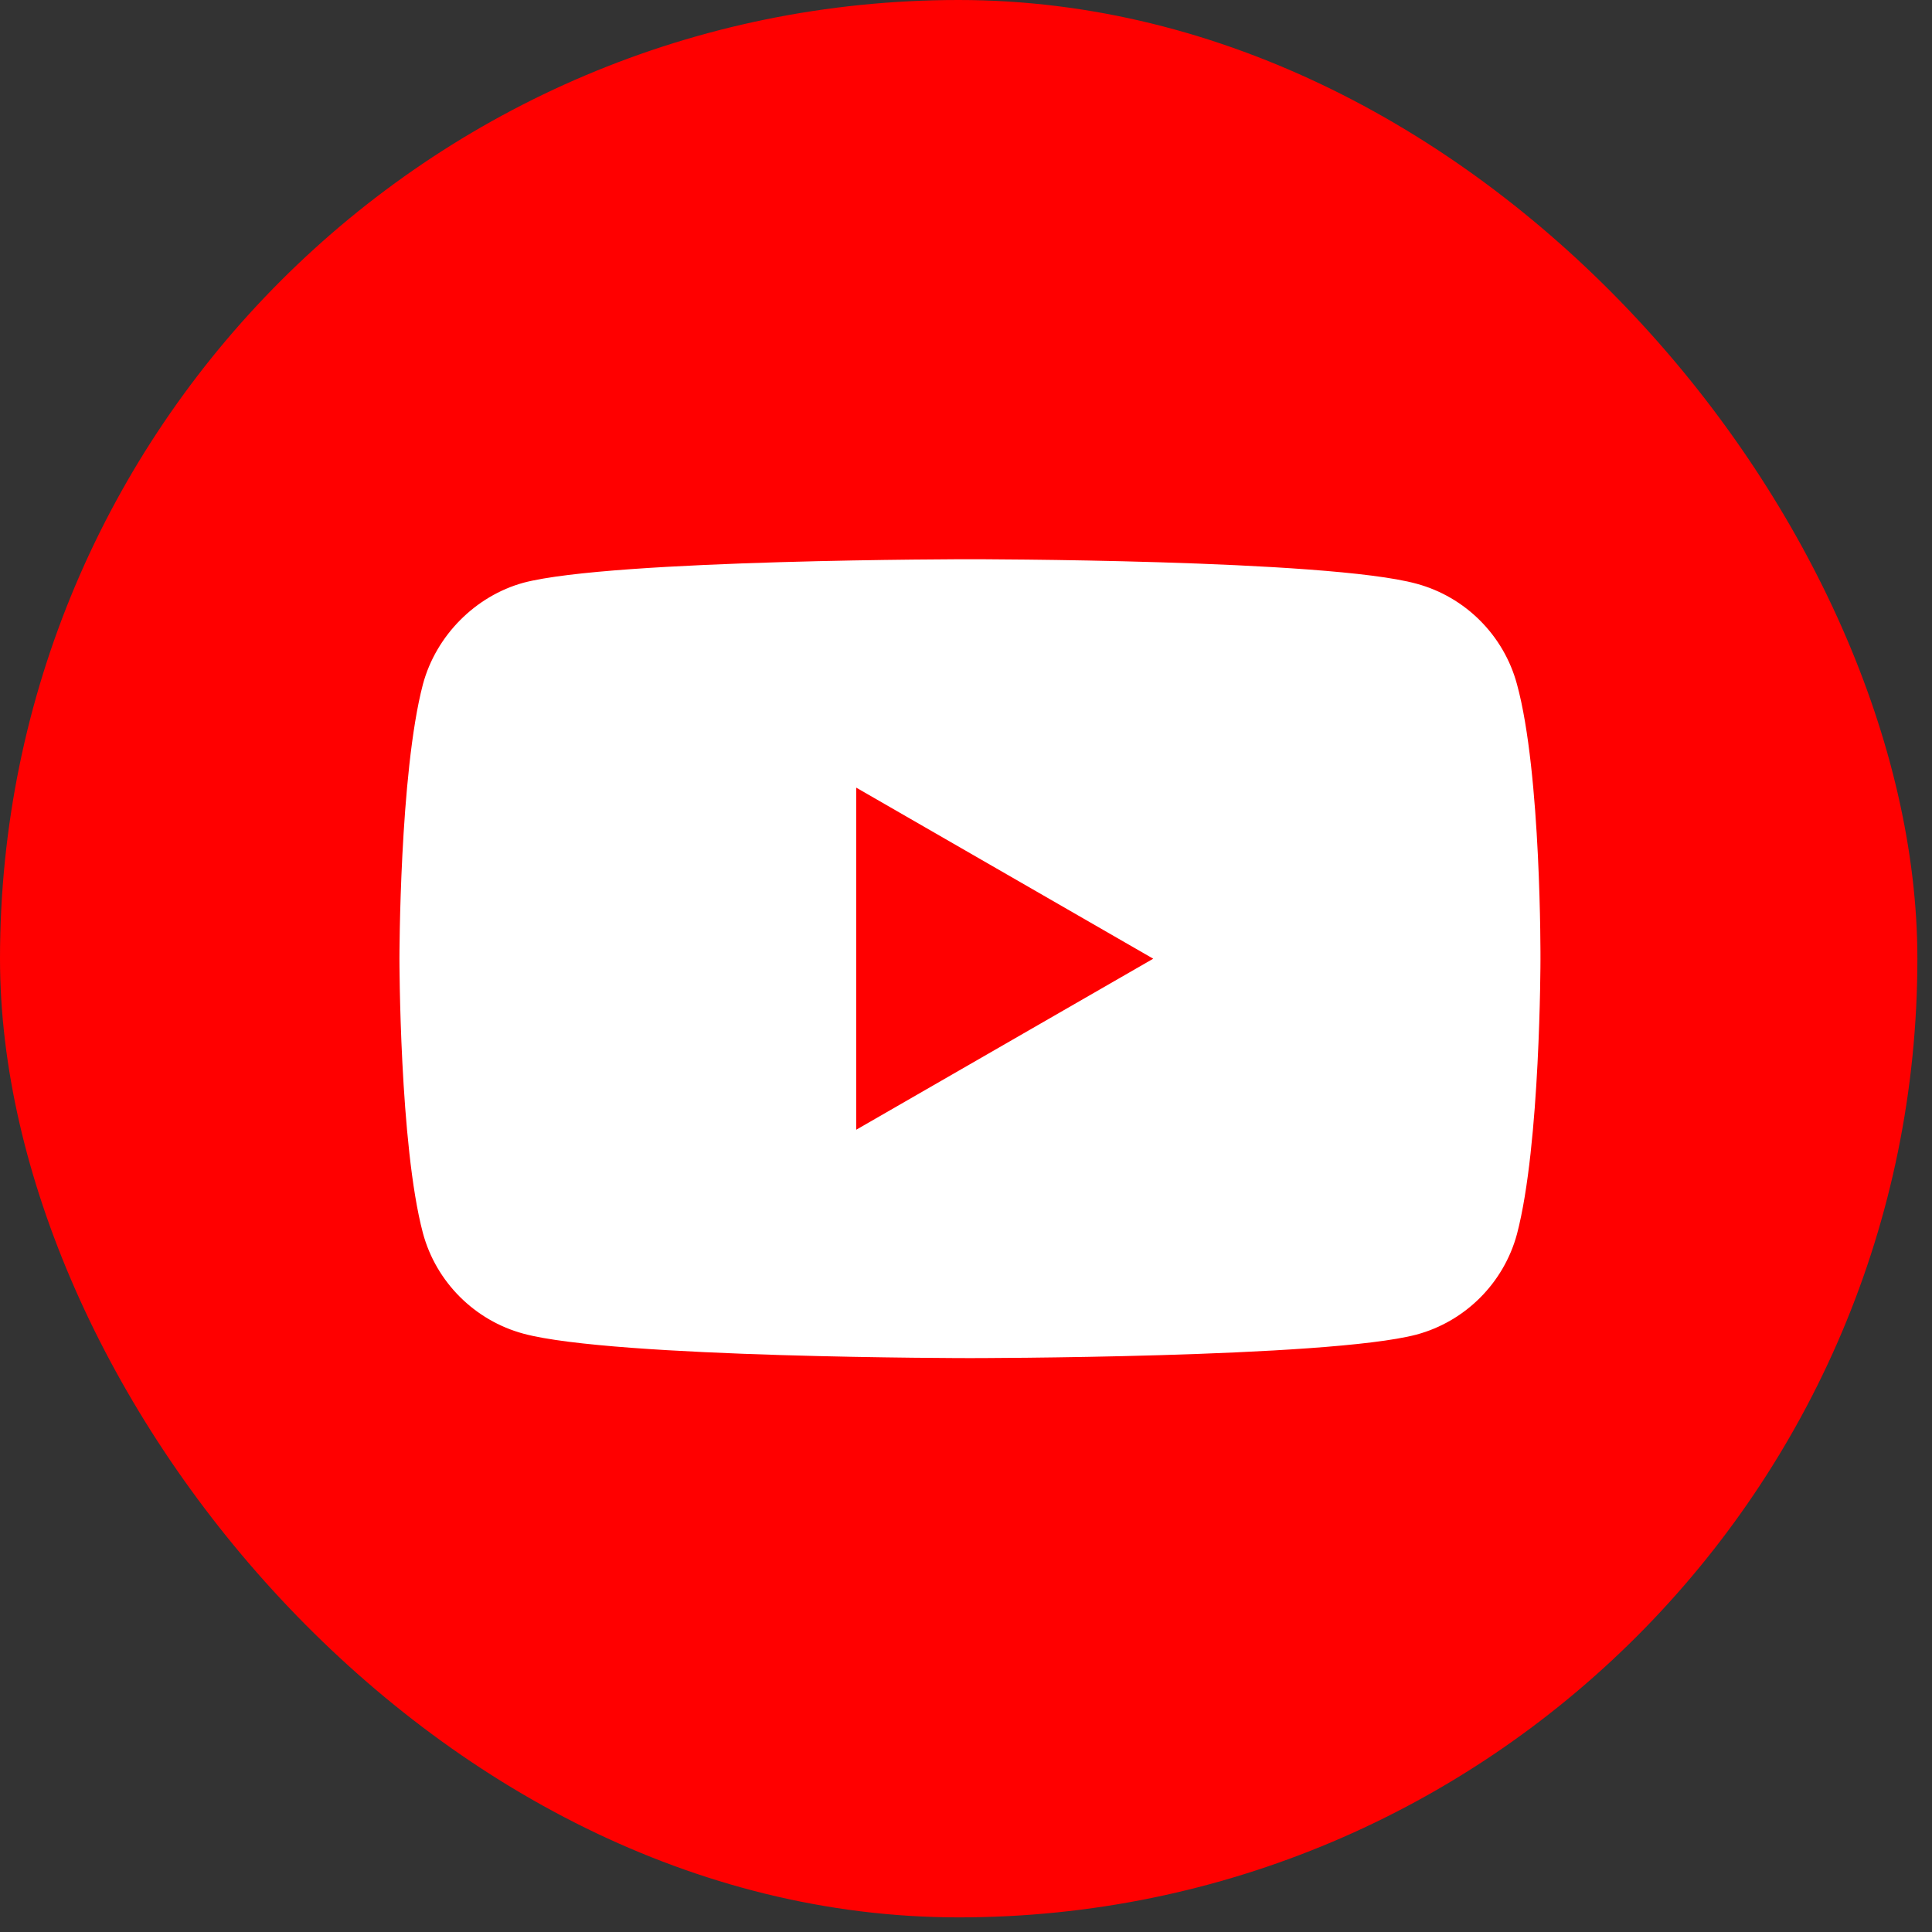 <svg width="44" height="44" viewBox="0 0 44 44" fill="none" xmlns="http://www.w3.org/2000/svg">
<rect x="0" y="0" width="44" height="44" fill="#333333" stroke="none"/>
<rect width="43.667" height="43.667" rx="21.833" fill="#FF0000"/>
<path d="M34.548 15.583C34.248 14.47 33.371 13.592 32.258 13.293C30.224 12.736 22.09 12.736 22.09 12.736C22.09 12.736 13.956 12.736 11.923 13.271C10.831 13.571 9.932 14.47 9.632 15.583C9.097 17.616 9.097 21.833 9.097 21.833C9.097 21.833 9.097 26.072 9.632 28.084C9.932 29.197 10.81 30.074 11.923 30.374C13.978 30.93 22.09 30.93 22.09 30.93C22.09 30.93 30.224 30.93 32.258 30.395C33.371 30.096 34.248 29.218 34.548 28.105C35.083 26.072 35.083 21.855 35.083 21.855C35.083 21.855 35.105 17.616 34.548 15.583Z" fill="white"/>
<path d="M19.5 25.729L26.264 21.834L19.5 17.938V25.729Z" fill="#FF0000"/>
</svg>

